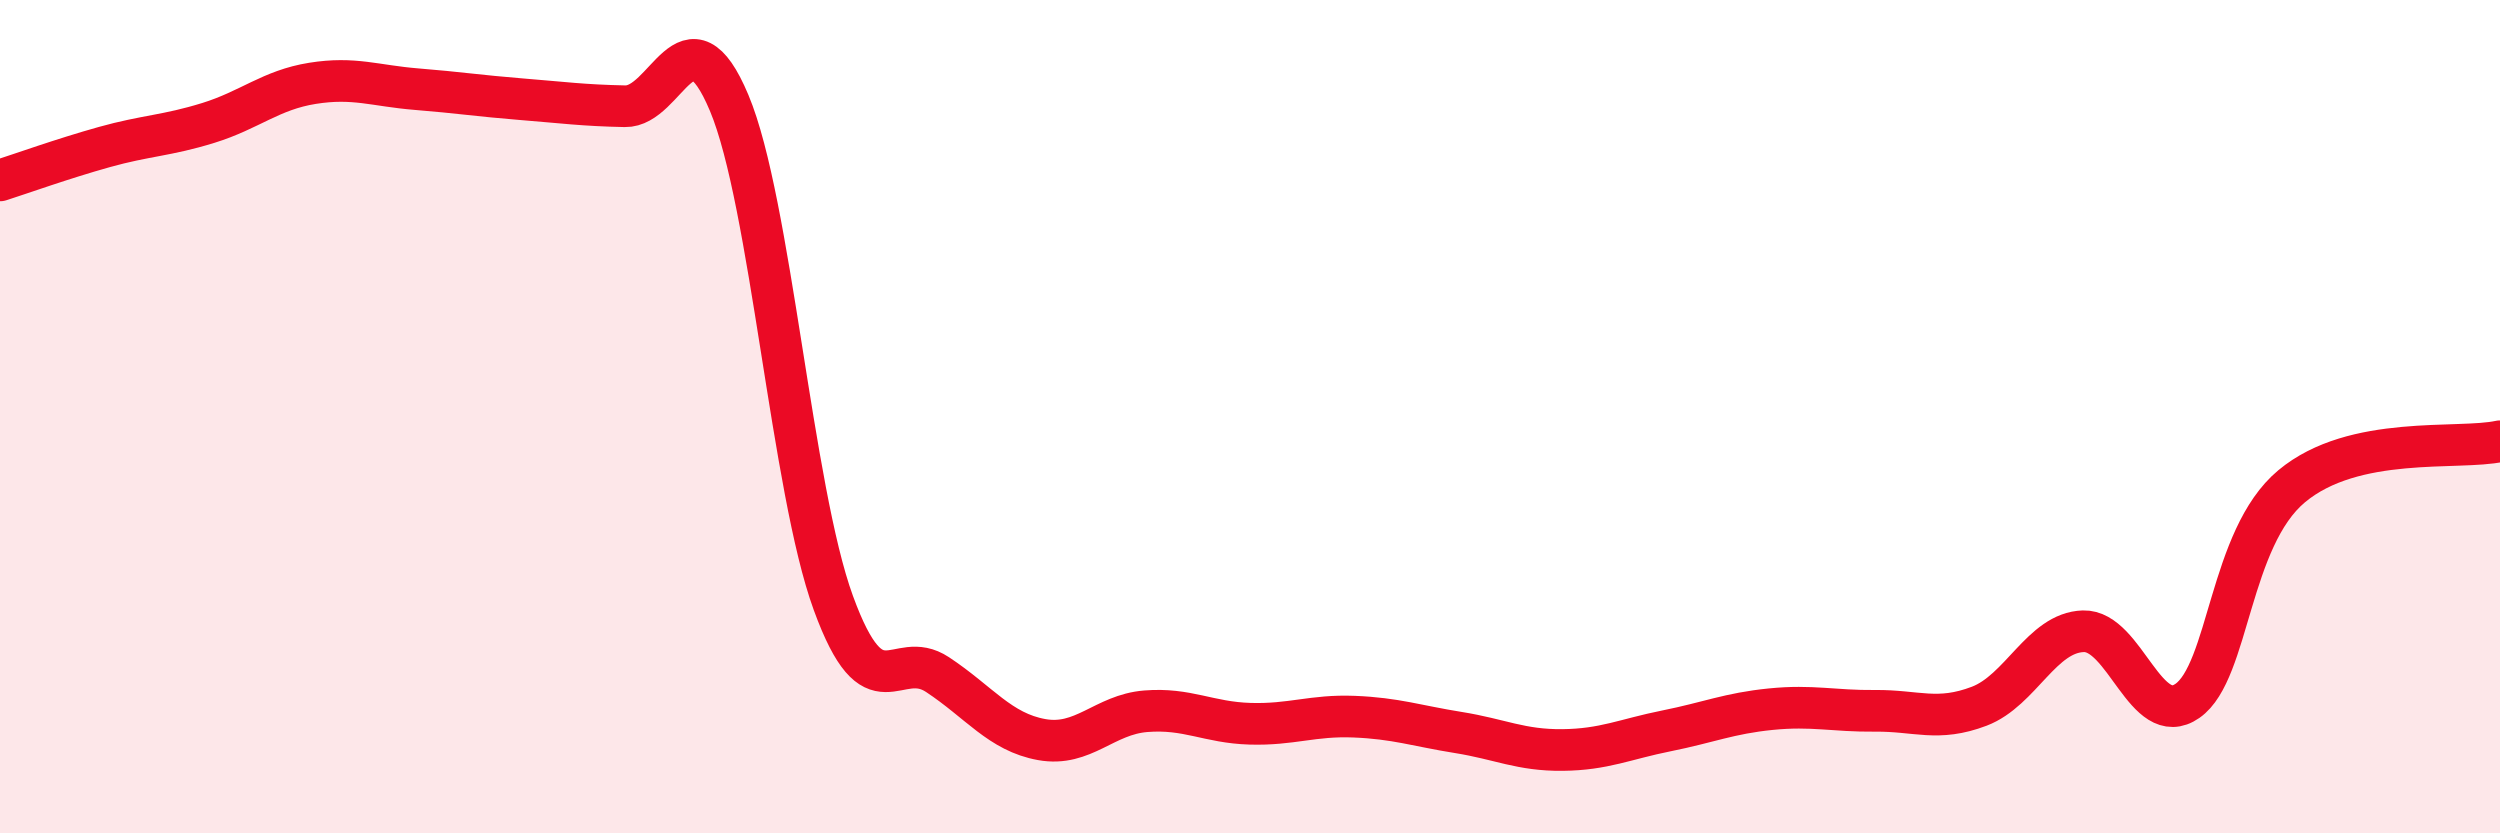 
    <svg width="60" height="20" viewBox="0 0 60 20" xmlns="http://www.w3.org/2000/svg">
      <path
        d="M 0,4.33 C 0.5,4.17 1.5,3.81 2.5,3.53 C 3.5,3.25 4,3.26 5,2.95 C 6,2.64 6.5,2.16 7.5,2 C 8.5,1.84 9,2.06 10,2.14 C 11,2.22 11.5,2.3 12.5,2.38 C 13.5,2.46 14,2.53 15,2.55 C 16,2.57 16.5,0.09 17.5,2.47 C 18.5,4.85 19,11.73 20,14.47 C 21,17.21 21.5,15.53 22.5,16.19 C 23.5,16.85 24,17.57 25,17.75 C 26,17.93 26.5,17.15 27.5,17.07 C 28.5,16.99 29,17.34 30,17.37 C 31,17.4 31.5,17.16 32.5,17.2 C 33.5,17.24 34,17.42 35,17.58 C 36,17.74 36.5,18.01 37.5,18 C 38.5,17.99 39,17.74 40,17.54 C 41,17.34 41.5,17.12 42.5,17.02 C 43.5,16.92 44,17.07 45,17.06 C 46,17.05 46.5,17.33 47.5,16.95 C 48.5,16.57 49,15.18 50,15.15 C 51,15.12 51.5,17.52 52.5,16.82 C 53.5,16.12 53.5,12.92 55,11.67 C 56.5,10.42 59,10.81 60,10.59L60 20L0 20Z"
        fill="#EB0A25"
        opacity="0.1"
        stroke-linecap="round"
        stroke-linejoin="round"
      />
      <path
        d="M 0,4.33 C 0.5,4.17 1.5,3.81 2.5,3.53 C 3.5,3.25 4,3.26 5,2.95 C 6,2.64 6.5,2.16 7.5,2 C 8.5,1.84 9,2.06 10,2.14 C 11,2.22 11.5,2.3 12.5,2.38 C 13.5,2.46 14,2.53 15,2.55 C 16,2.57 16.5,0.09 17.5,2.47 C 18.5,4.85 19,11.73 20,14.47 C 21,17.21 21.5,15.53 22.5,16.19 C 23.5,16.85 24,17.57 25,17.75 C 26,17.93 26.5,17.15 27.5,17.07 C 28.5,16.99 29,17.34 30,17.37 C 31,17.4 31.5,17.16 32.5,17.2 C 33.5,17.24 34,17.42 35,17.58 C 36,17.74 36.5,18.01 37.5,18 C 38.5,17.99 39,17.74 40,17.54 C 41,17.34 41.5,17.12 42.5,17.02 C 43.5,16.92 44,17.07 45,17.06 C 46,17.05 46.5,17.33 47.5,16.95 C 48.5,16.57 49,15.18 50,15.15 C 51,15.12 51.5,17.52 52.5,16.82 C 53.5,16.12 53.5,12.92 55,11.67 C 56.5,10.42 59,10.81 60,10.59"
        stroke="#EB0A25"
        stroke-width="1"
        fill="none"
        stroke-linecap="round"
        stroke-linejoin="round"
      />
    </svg>
  